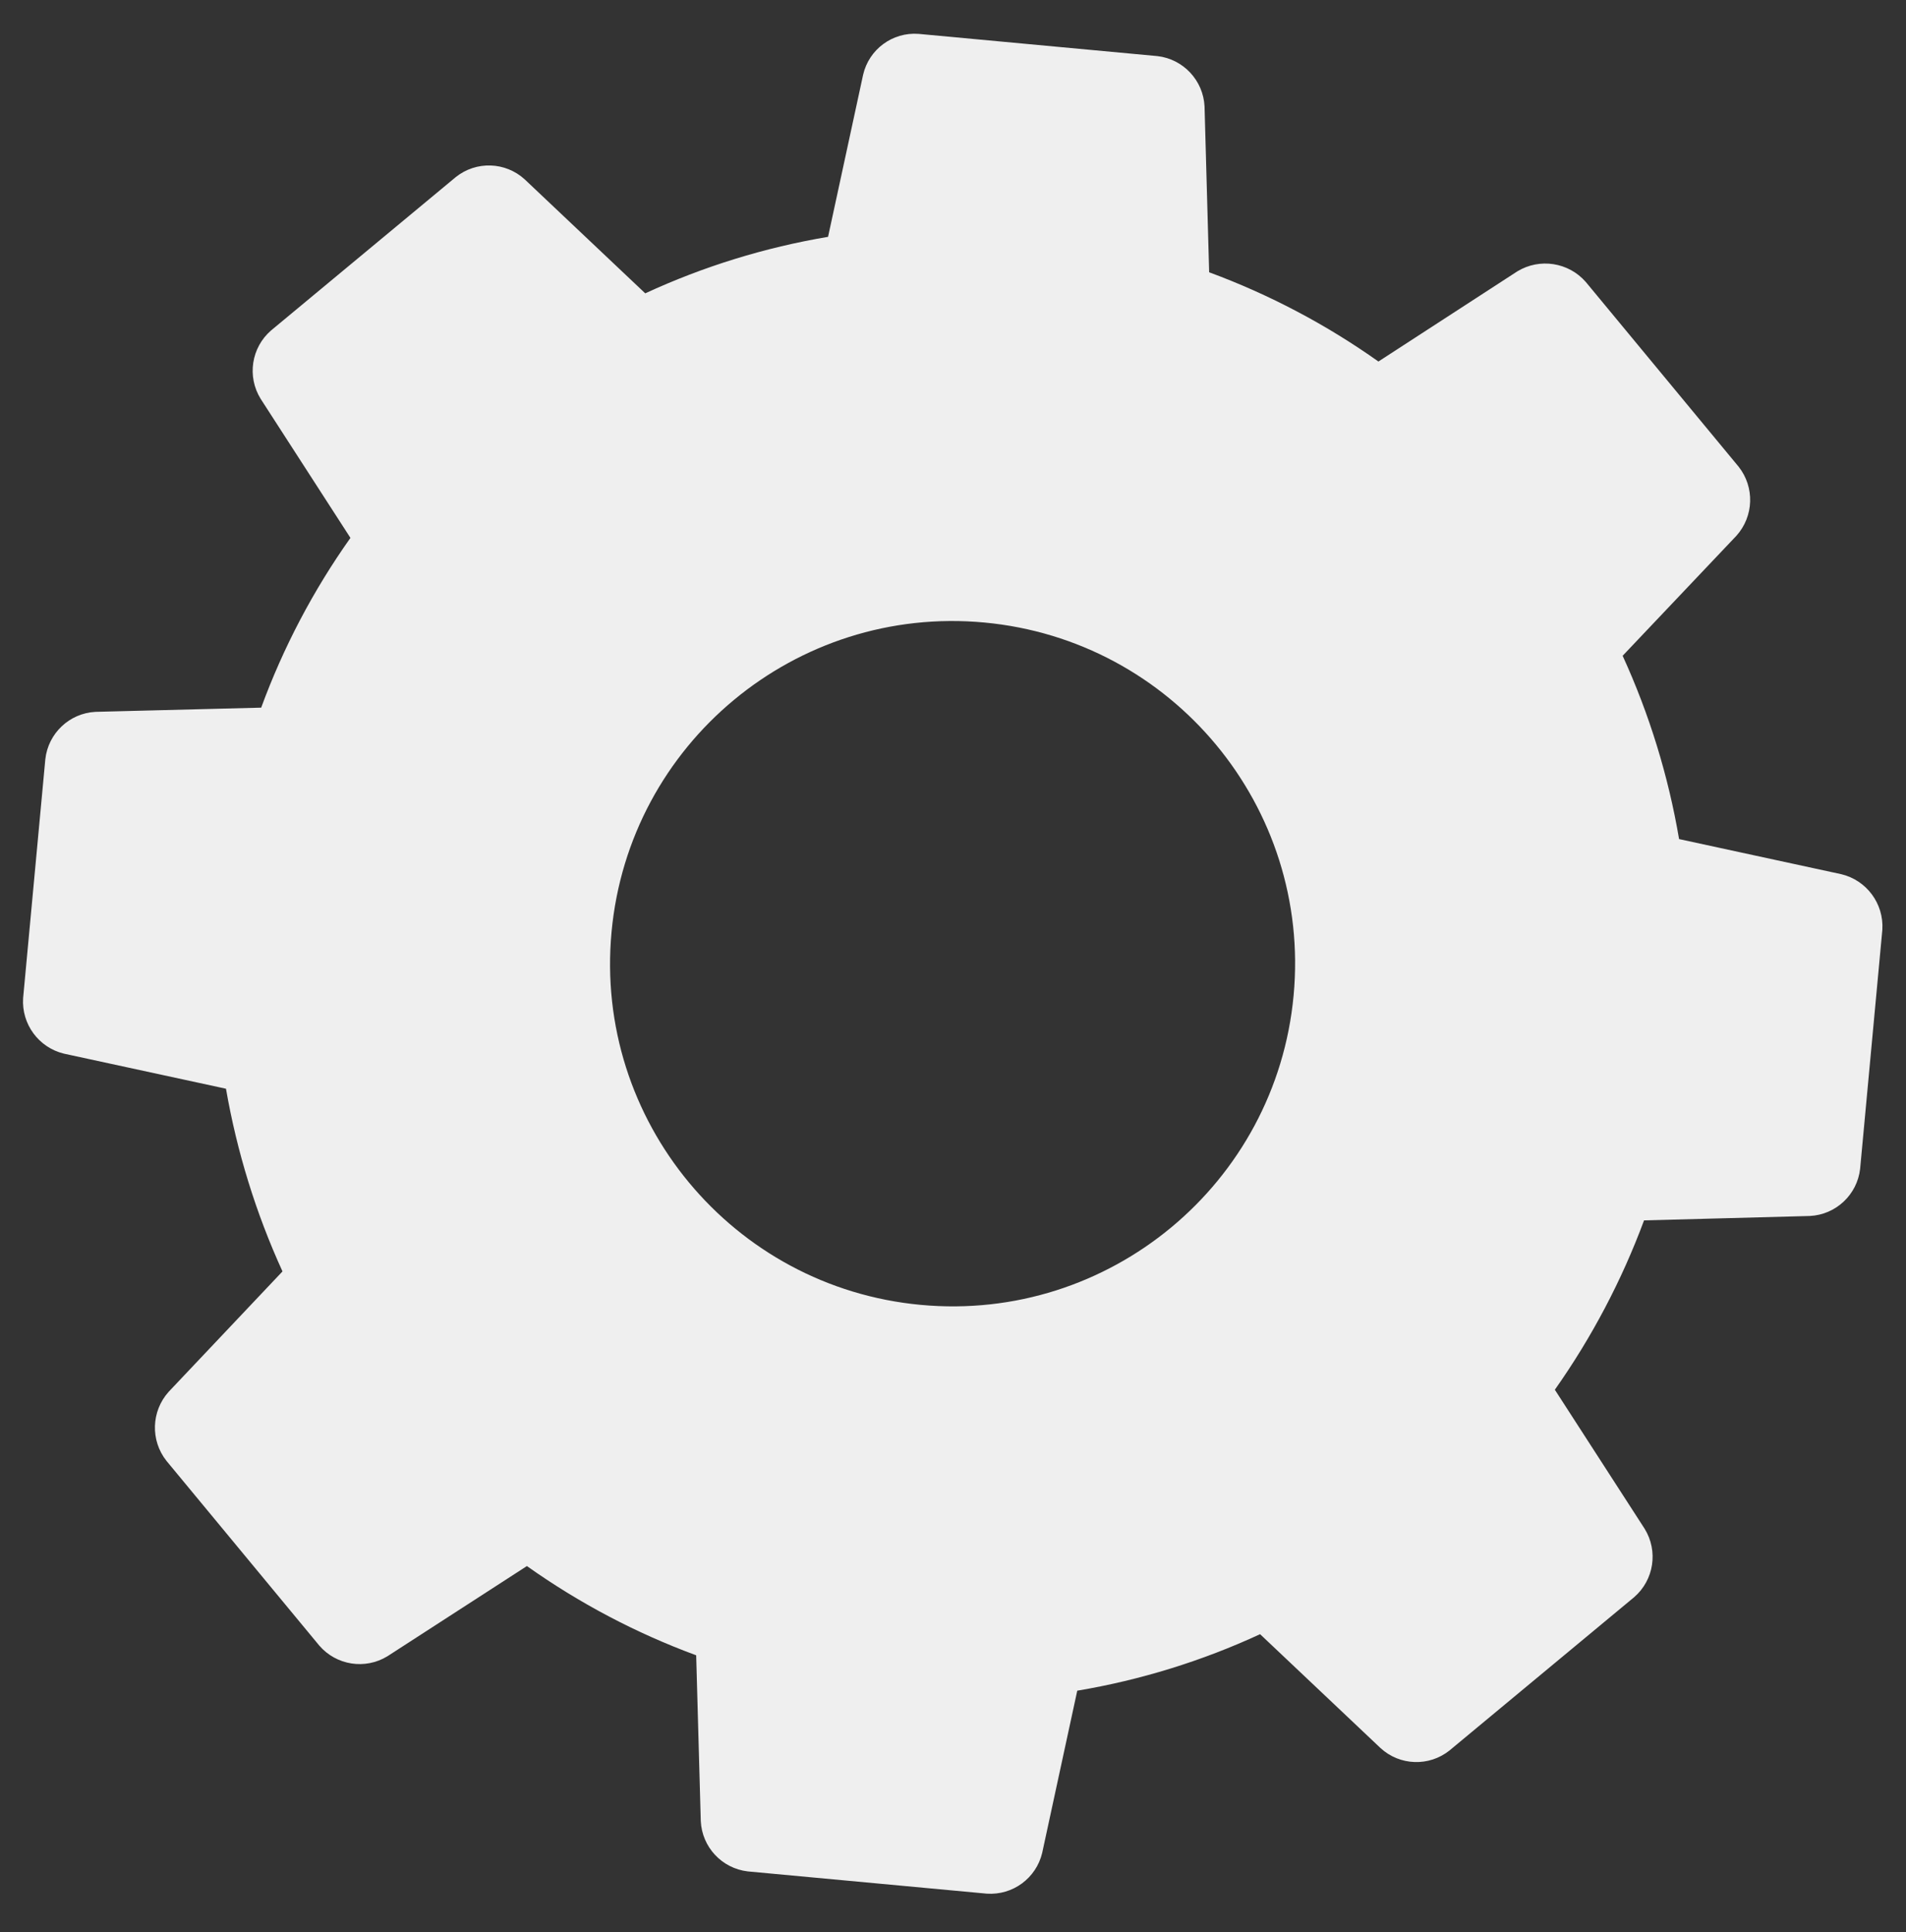 <?xml version="1.0" encoding="utf-8"?>
<!-- Generator: Adobe Illustrator 23.0.1, SVG Export Plug-In . SVG Version: 6.00 Build 0)  -->
<svg version="1.1" id="Layer_1" xmlns="http://www.w3.org/2000/svg" xmlns:xlink="http://www.w3.org/1999/xlink" x="0px" y="0px"
	 viewBox="0 0 385.35 390.45" style="enable-background:new 0 0 385.35 390.45;" xml:space="preserve">
<rect x="0" y="0" width="385.35" height="390.45" fill="#333333" stroke="none"/>
<style type="text/css">
	.st0{fill:#EFEFEF;}
</style>
<g id="Group_13937_1_" transform="translate(0 41.396) rotate(-7)">
	<path id="Path_61766_1_" class="st0" d="M352.98,179.62l-31.66-11.03c-0.6-12.96-2.89-25.79-6.81-38.16l25.8-21.28
		c3.97-3.47,4.87-9.29,2.13-13.79l-26.12-40.82c-2.97-4.37-8.64-5.98-13.46-3.82l-30.11,14.67c-9.58-8.72-20.26-16.14-31.77-22.07
		l3.16-33.38c0.38-5.24-3.08-10-8.19-11.25l-47.41-10.35c-5.17-1.03-10.32,1.86-12.13,6.82l-11.03,31.66
		c-12.94,0.58-25.75,2.87-38.08,6.83L105.93,7.83c-3.43-4.02-9.28-4.94-13.78-2.17L51.31,31.87c-4.4,2.95-6,8.66-3.78,13.47
		l14.59,30.1c-8.74,9.59-16.17,20.3-22.09,31.85l-33.36-3.24c-5.26-0.37-10.02,3.14-11.23,8.28l-10.34,47.37
		c-0.97,5.16,1.9,10.28,6.82,12.13l31.66,11.03c0.64,12.92,2.94,25.7,6.84,38.04L4.6,242.25c-3.97,3.47-4.87,9.29-2.13,13.79
		l26.12,40.82c2.94,4.39,8.62,6,13.42,3.81l30.2-14.65c9.57,8.72,20.25,16.15,31.77,22.07l-3.16,33.37
		c-0.39,5.25,3.07,10.01,8.19,11.25l47.41,10.35c5.17,1,10.3-1.88,12.13-6.82l11.03-31.66c12.94-0.57,25.75-2.87,38.08-6.83
		l21.37,25.82c3.43,4.02,9.28,4.94,13.78,2.17l40.83-26.2c4.4-2.95,6-8.66,3.78-13.47l-14.59-30.09
		c8.7-9.59,16.12-20.27,22.07-31.77l33.37,3.2c5.26,0.39,10.03-3.09,11.26-8.22l10.35-47.41
		C360.84,186.58,357.93,181.45,352.98,179.62L352.98,179.62z M157.7,243.34c-37.37-8.15-61.05-45.05-52.89-82.42
		s45.05-61.05,82.42-52.89s61.05,45.05,52.89,82.42C231.96,227.81,195.06,251.49,157.7,243.34L157.7,243.34z"/>
</g>
</svg>
